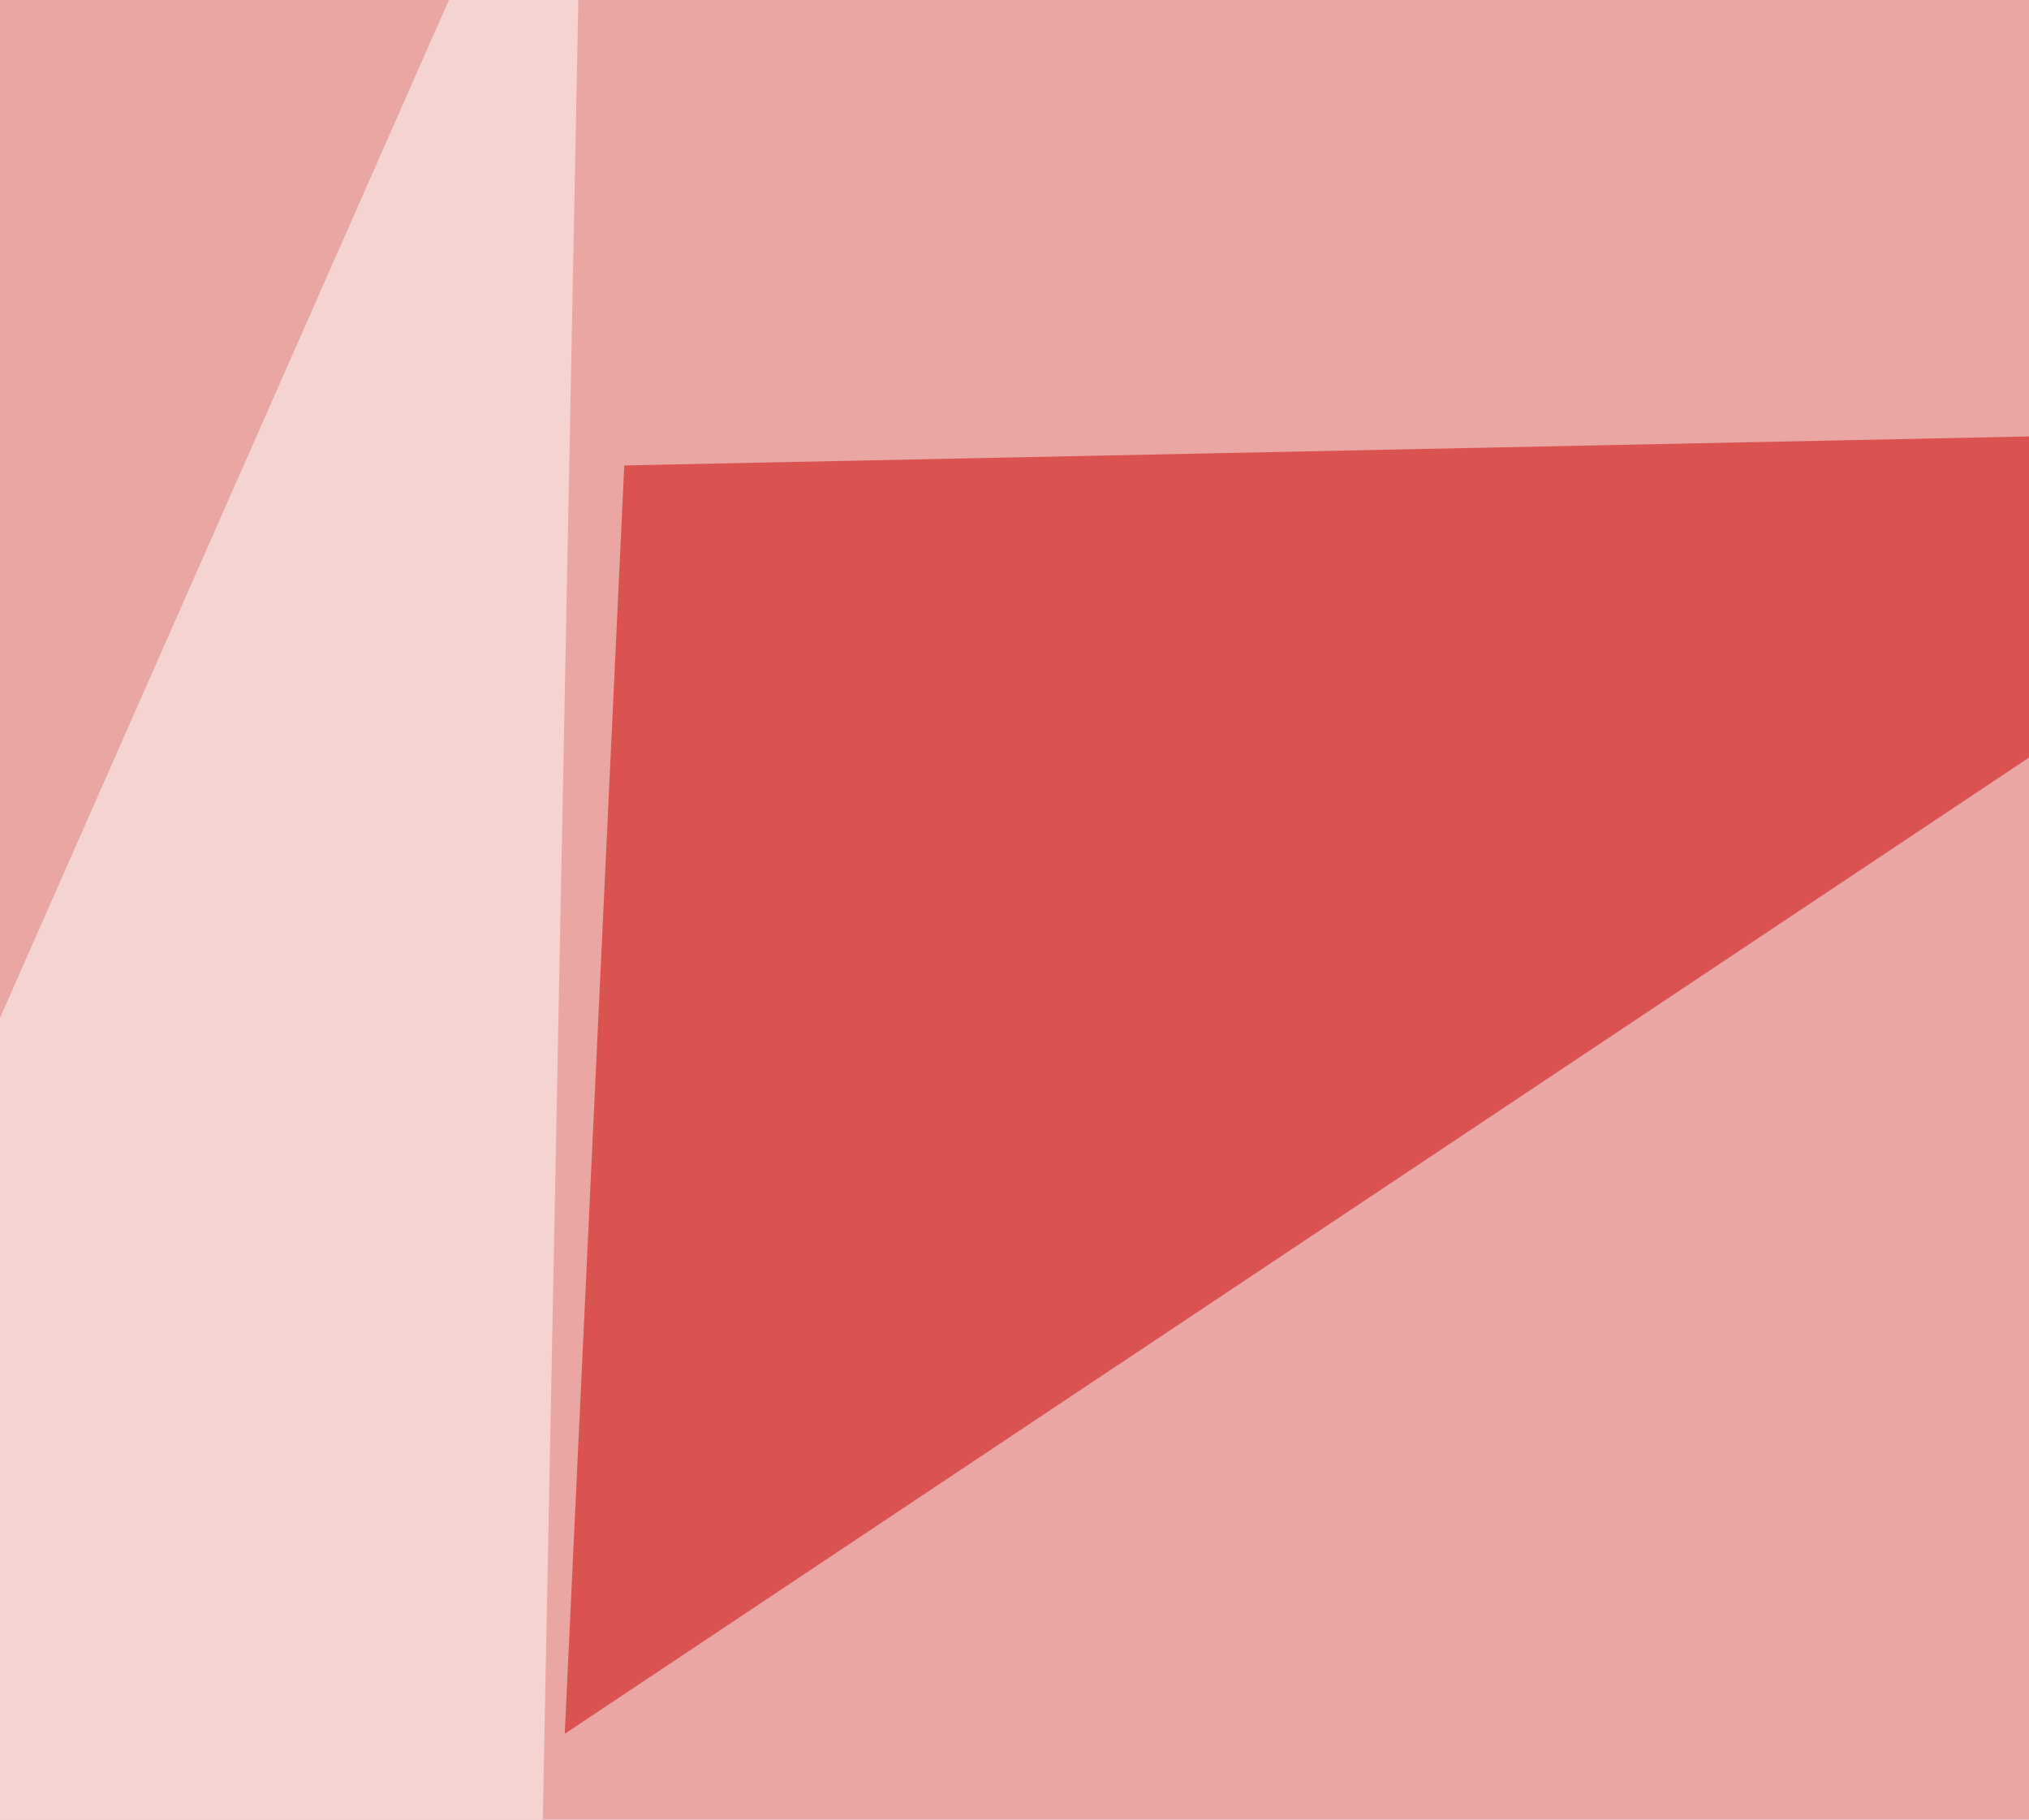 <svg xmlns="http://www.w3.org/2000/svg" width="300" height="269" ><filter id="a"><feGaussianBlur stdDeviation="55"/></filter><rect width="100%" height="100%" fill="#e9a6a3"/><g filter="url(#a)"><g fill-opacity=".5"><path fill="#c21005" d="M54.2 608l477.5-466 143.6 480.6z"/><path fill="#fff" d="M795.4-22l-44 635.8L429.3-45.4z"/><path fill="#c00" d="M92.3 68.8l-8.8 187.5L373.5 63z"/><path fill="#fff" d="M86.4-45.4l-14.6 747-117.2-448.2z"/></g></g></svg>